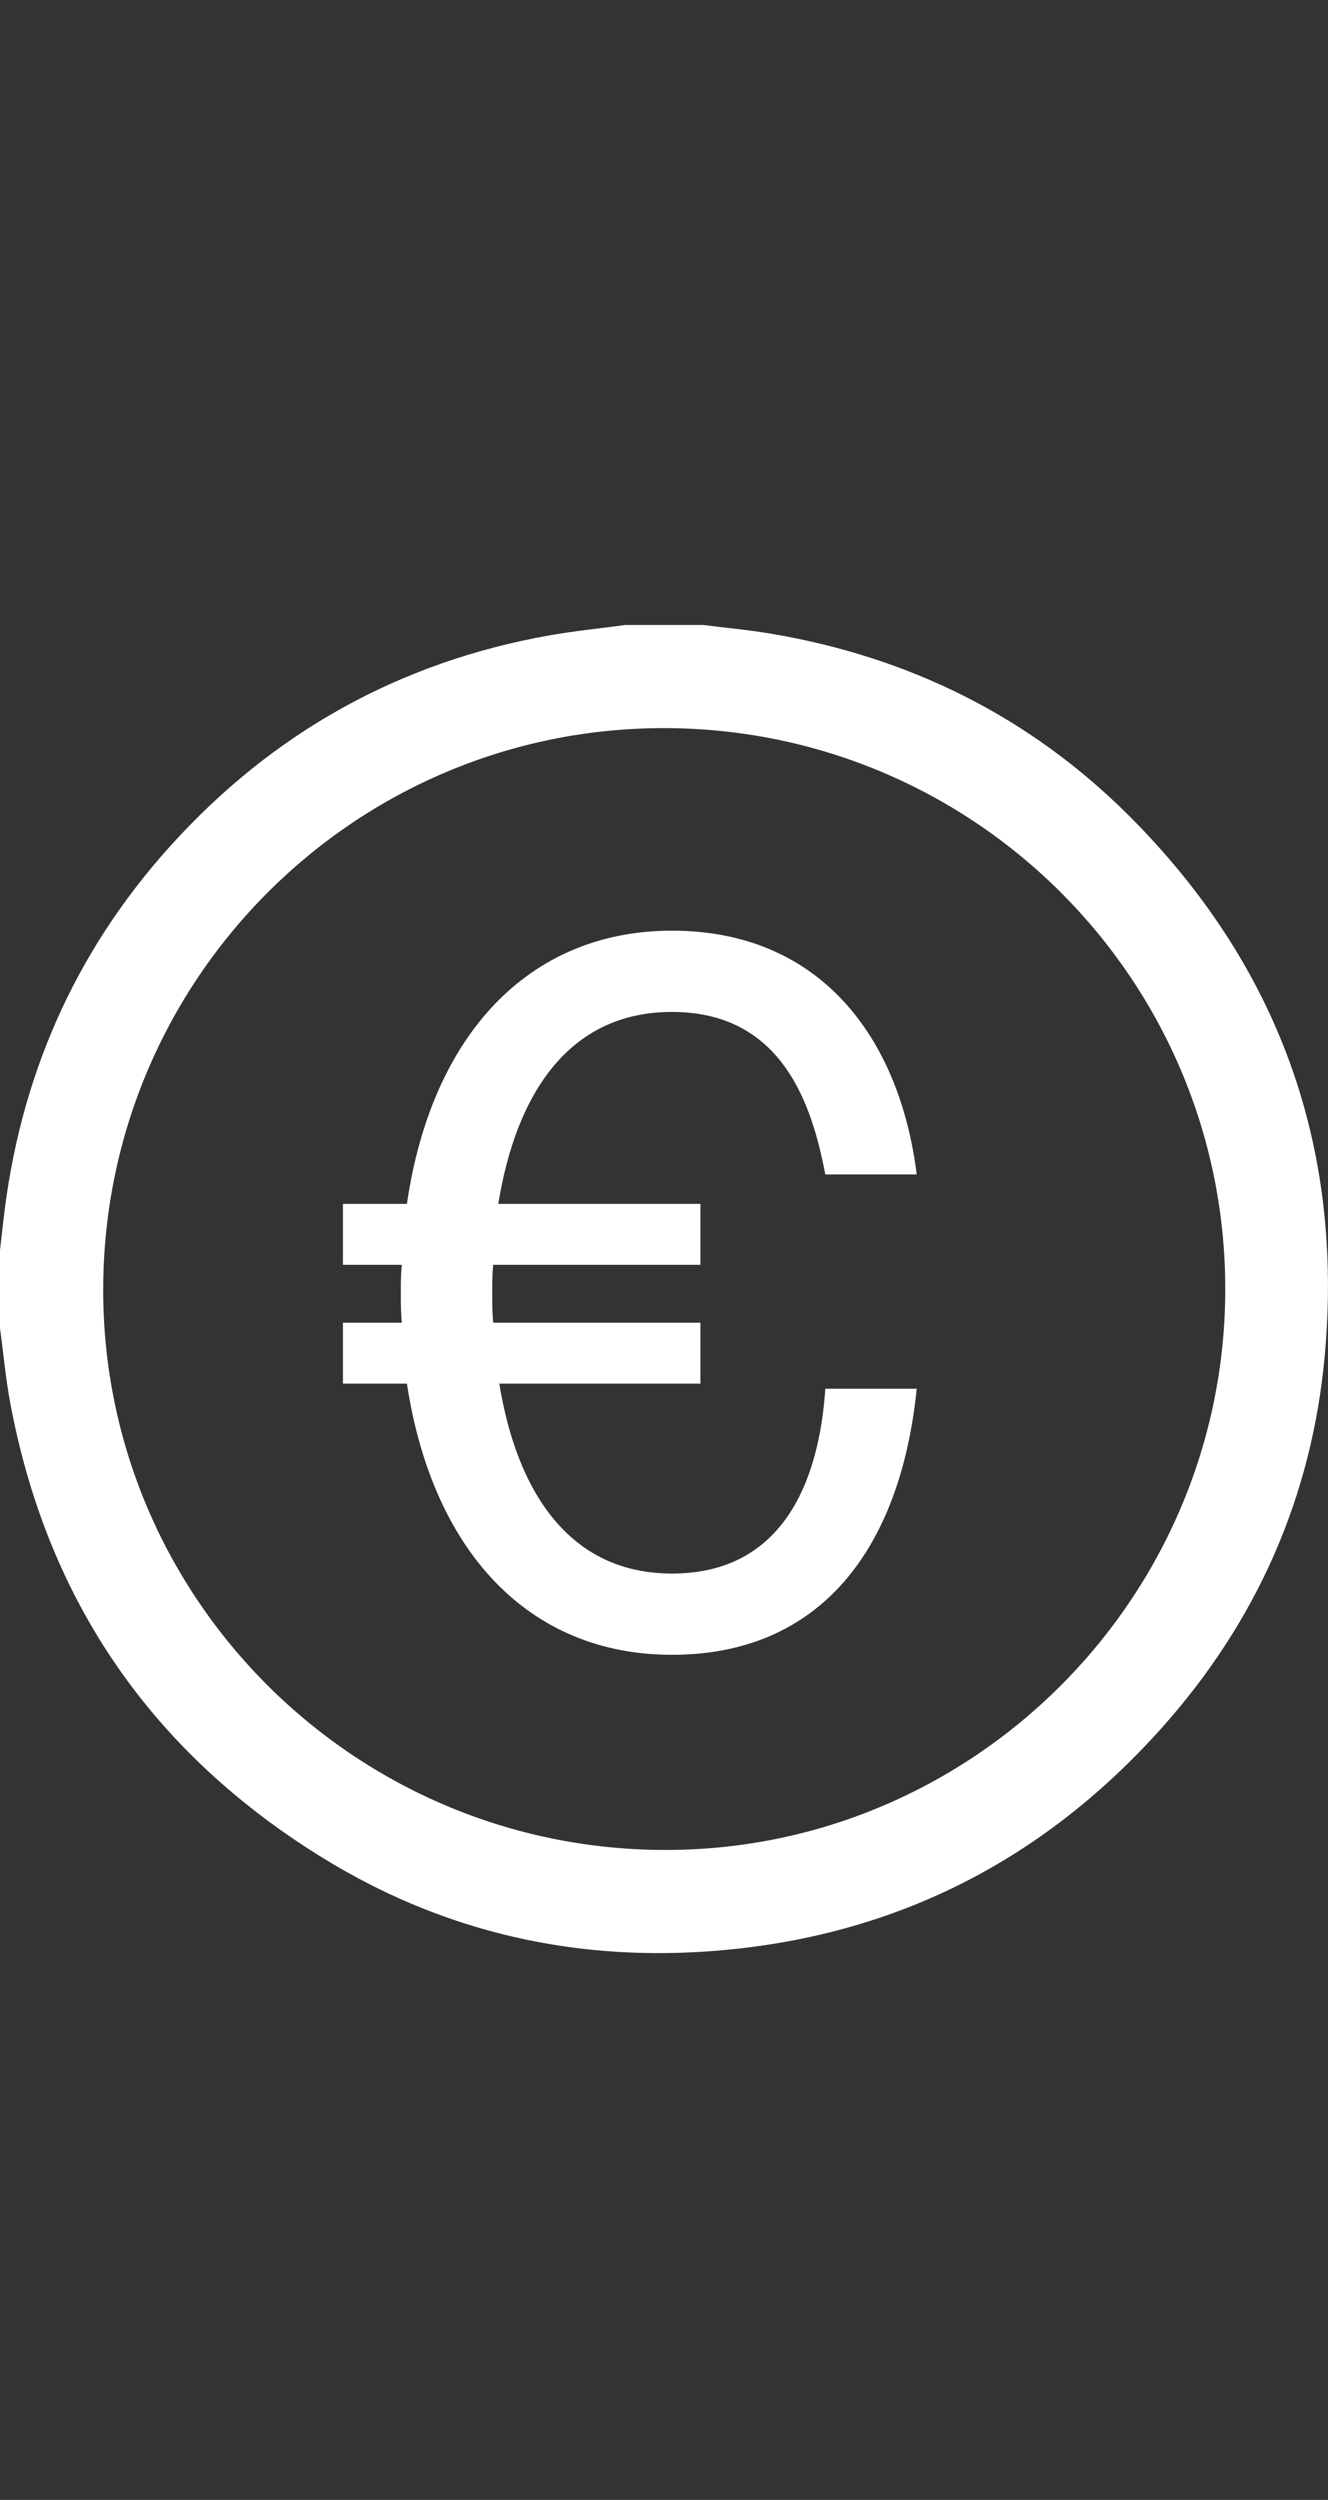 <svg width="17" height="32" viewBox="0 0 17 32" fill="none" xmlns="http://www.w3.org/2000/svg">
<rect x="0" y="0" width="17" height="32" fill="#333333" stroke="none"/>
<path d="M8.602 20.142C10.032 20.142 10.487 18.946 10.565 17.776H11.735C11.527 19.83 10.5 21.182 8.602 21.182C6.756 21.182 5.534 19.843 5.209 17.711H4.39V16.931H5.144C5.131 16.801 5.131 16.671 5.131 16.541C5.131 16.424 5.131 16.307 5.144 16.19H4.39V15.41H5.209C5.521 13.265 6.756 11.913 8.602 11.913C10.487 11.913 11.514 13.265 11.735 15.033H10.565C10.396 14.149 10.019 12.953 8.602 12.953C7.263 12.953 6.6 14.032 6.379 15.41H8.966V16.19H6.314C6.301 16.307 6.301 16.424 6.301 16.541C6.301 16.671 6.301 16.801 6.314 16.931H8.966V17.711H6.392C6.613 19.076 7.276 20.142 8.602 20.142Z" fill="white"/>
<g clip-path="url(#clip0_100_33)">
<path d="M8.005 8C8.337 8 8.669 8 9.001 8C9.286 8.036 9.572 8.062 9.854 8.109C11.63 8.405 13.178 9.169 14.452 10.441C16.362 12.35 17.203 14.669 16.958 17.355C16.794 19.158 16.088 20.752 14.883 22.105C13.281 23.904 11.265 24.872 8.86 24.99C7.183 25.071 5.606 24.681 4.17 23.805C1.964 22.459 0.609 20.51 0.132 17.963C0.073 17.645 0.043 17.32 0 16.999C0 16.667 0 16.334 0 16.003C0.014 15.883 0.027 15.764 0.041 15.644C0.244 13.815 0.943 12.202 2.177 10.833C3.486 9.381 5.108 8.474 7.038 8.132C7.358 8.076 7.682 8.044 8.005 8ZM8.507 9.32C4.549 9.315 1.332 12.526 1.321 16.492C1.31 20.444 4.522 23.664 8.491 23.68C12.447 23.697 15.685 20.465 15.685 16.5C15.685 12.539 12.473 9.326 8.507 9.32Z" fill="white"/>
</g>
<defs>
<clipPath id="clip0_100_33">
<rect width="17" height="17" fill="white" transform="translate(0 8)"/>
</clipPath>
</defs>
</svg>
